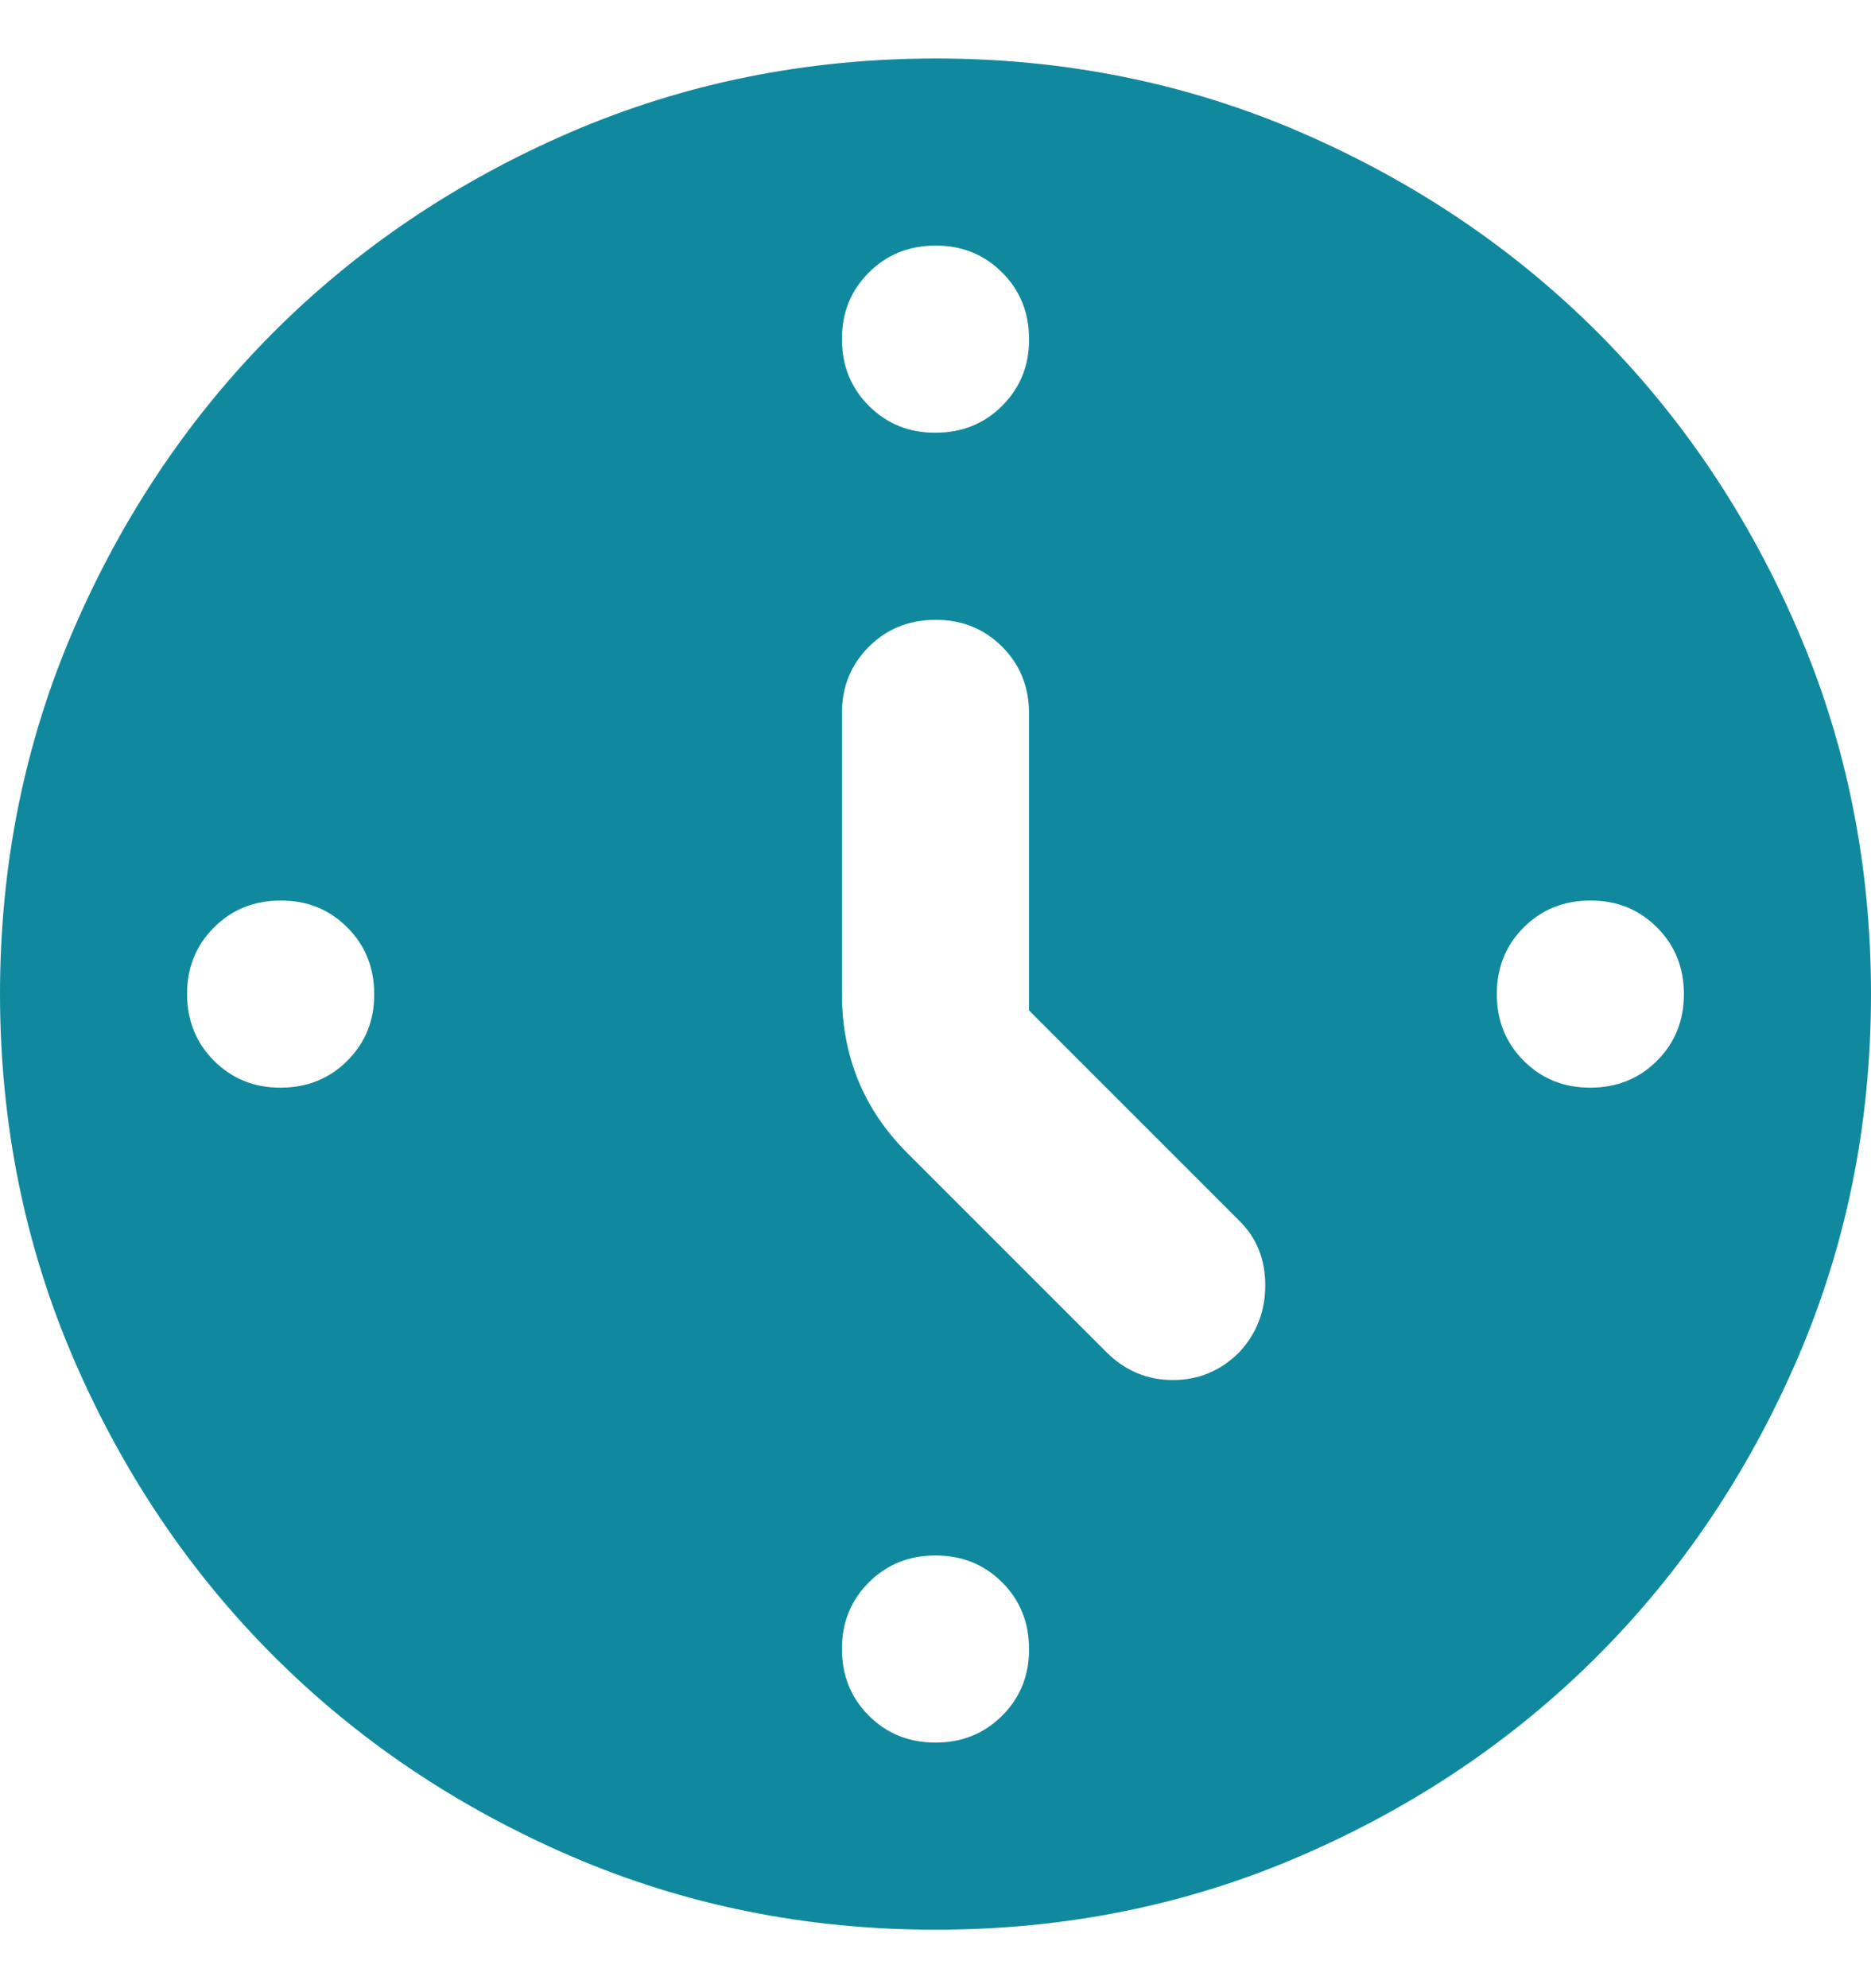 <?xml version="1.0" encoding="UTF-8"?> <svg xmlns="http://www.w3.org/2000/svg" width="16" height="17" viewBox="0 0 16 17" fill="none"> <path d="M8.8 8.64V6.1C8.8 5.873 8.723 5.683 8.57 5.53C8.416 5.376 8.226 5.299 8 5.3C7.773 5.3 7.583 5.377 7.43 5.53C7.276 5.684 7.199 5.874 7.2 6.1V8.5C7.2 8.767 7.247 9.013 7.34 9.24C7.433 9.467 7.573 9.673 7.76 9.86L9.46 11.56C9.62 11.72 9.81 11.8 10.03 11.8C10.251 11.8 10.441 11.72 10.6 11.56C10.747 11.4 10.82 11.21 10.82 10.99C10.82 10.769 10.747 10.586 10.6 10.44L8.8 8.64ZM8 2.1C7.773 2.1 7.583 2.177 7.43 2.33C7.276 2.484 7.199 2.674 7.2 2.9C7.2 3.127 7.277 3.317 7.43 3.47C7.584 3.624 7.774 3.701 8 3.7C8.227 3.7 8.417 3.623 8.57 3.47C8.724 3.316 8.801 3.126 8.8 2.9C8.8 2.673 8.723 2.483 8.57 2.33C8.416 2.176 8.226 2.099 8 2.1ZM14.4 8.5C14.4 8.273 14.323 8.083 14.17 7.93C14.016 7.776 13.826 7.699 13.6 7.7C13.373 7.7 13.183 7.777 13.03 7.93C12.876 8.084 12.8 8.274 12.8 8.5C12.8 8.727 12.877 8.917 13.03 9.07C13.184 9.224 13.374 9.301 13.6 9.3C13.827 9.3 14.017 9.223 14.17 9.07C14.324 8.916 14.4 8.726 14.4 8.5ZM8 13.3C7.773 13.3 7.583 13.377 7.43 13.53C7.276 13.684 7.199 13.874 7.2 14.1C7.2 14.327 7.277 14.517 7.43 14.67C7.584 14.824 7.774 14.9 8 14.9C8.227 14.9 8.417 14.823 8.57 14.67C8.724 14.516 8.801 14.326 8.8 14.1C8.8 13.873 8.723 13.683 8.57 13.53C8.416 13.376 8.226 13.3 8 13.3ZM3.2 8.5C3.2 8.273 3.123 8.083 2.97 7.93C2.816 7.776 2.626 7.699 2.4 7.7C2.173 7.7 1.983 7.777 1.83 7.93C1.676 8.084 1.599 8.274 1.6 8.5C1.6 8.727 1.677 8.917 1.83 9.07C1.984 9.224 2.174 9.301 2.4 9.3C2.627 9.3 2.817 9.223 2.97 9.07C3.124 8.916 3.201 8.726 3.2 8.5ZM8 16.5C6.893 16.5 5.853 16.29 4.88 15.87C3.907 15.449 3.06 14.88 2.34 14.16C1.62 13.44 1.05 12.593 0.63 11.62C0.211 10.647 0.001 9.607 0 8.5C0 7.393 0.21 6.353 0.63 5.38C1.051 4.407 1.621 3.56 2.34 2.84C3.06 2.12 3.907 1.55 4.88 1.13C5.853 0.711 6.893 0.501 8 0.5C9.107 0.5 10.147 0.71 11.12 1.13C12.093 1.551 12.94 2.121 13.66 2.84C14.38 3.56 14.95 4.407 15.37 5.38C15.791 6.353 16 7.393 16 8.5C16 9.607 15.79 10.647 15.37 11.62C14.949 12.593 14.38 13.44 13.66 14.16C12.94 14.88 12.093 15.45 11.12 15.87C10.147 16.291 9.107 16.5 8 16.5Z" fill="#10899E"></path> </svg> 